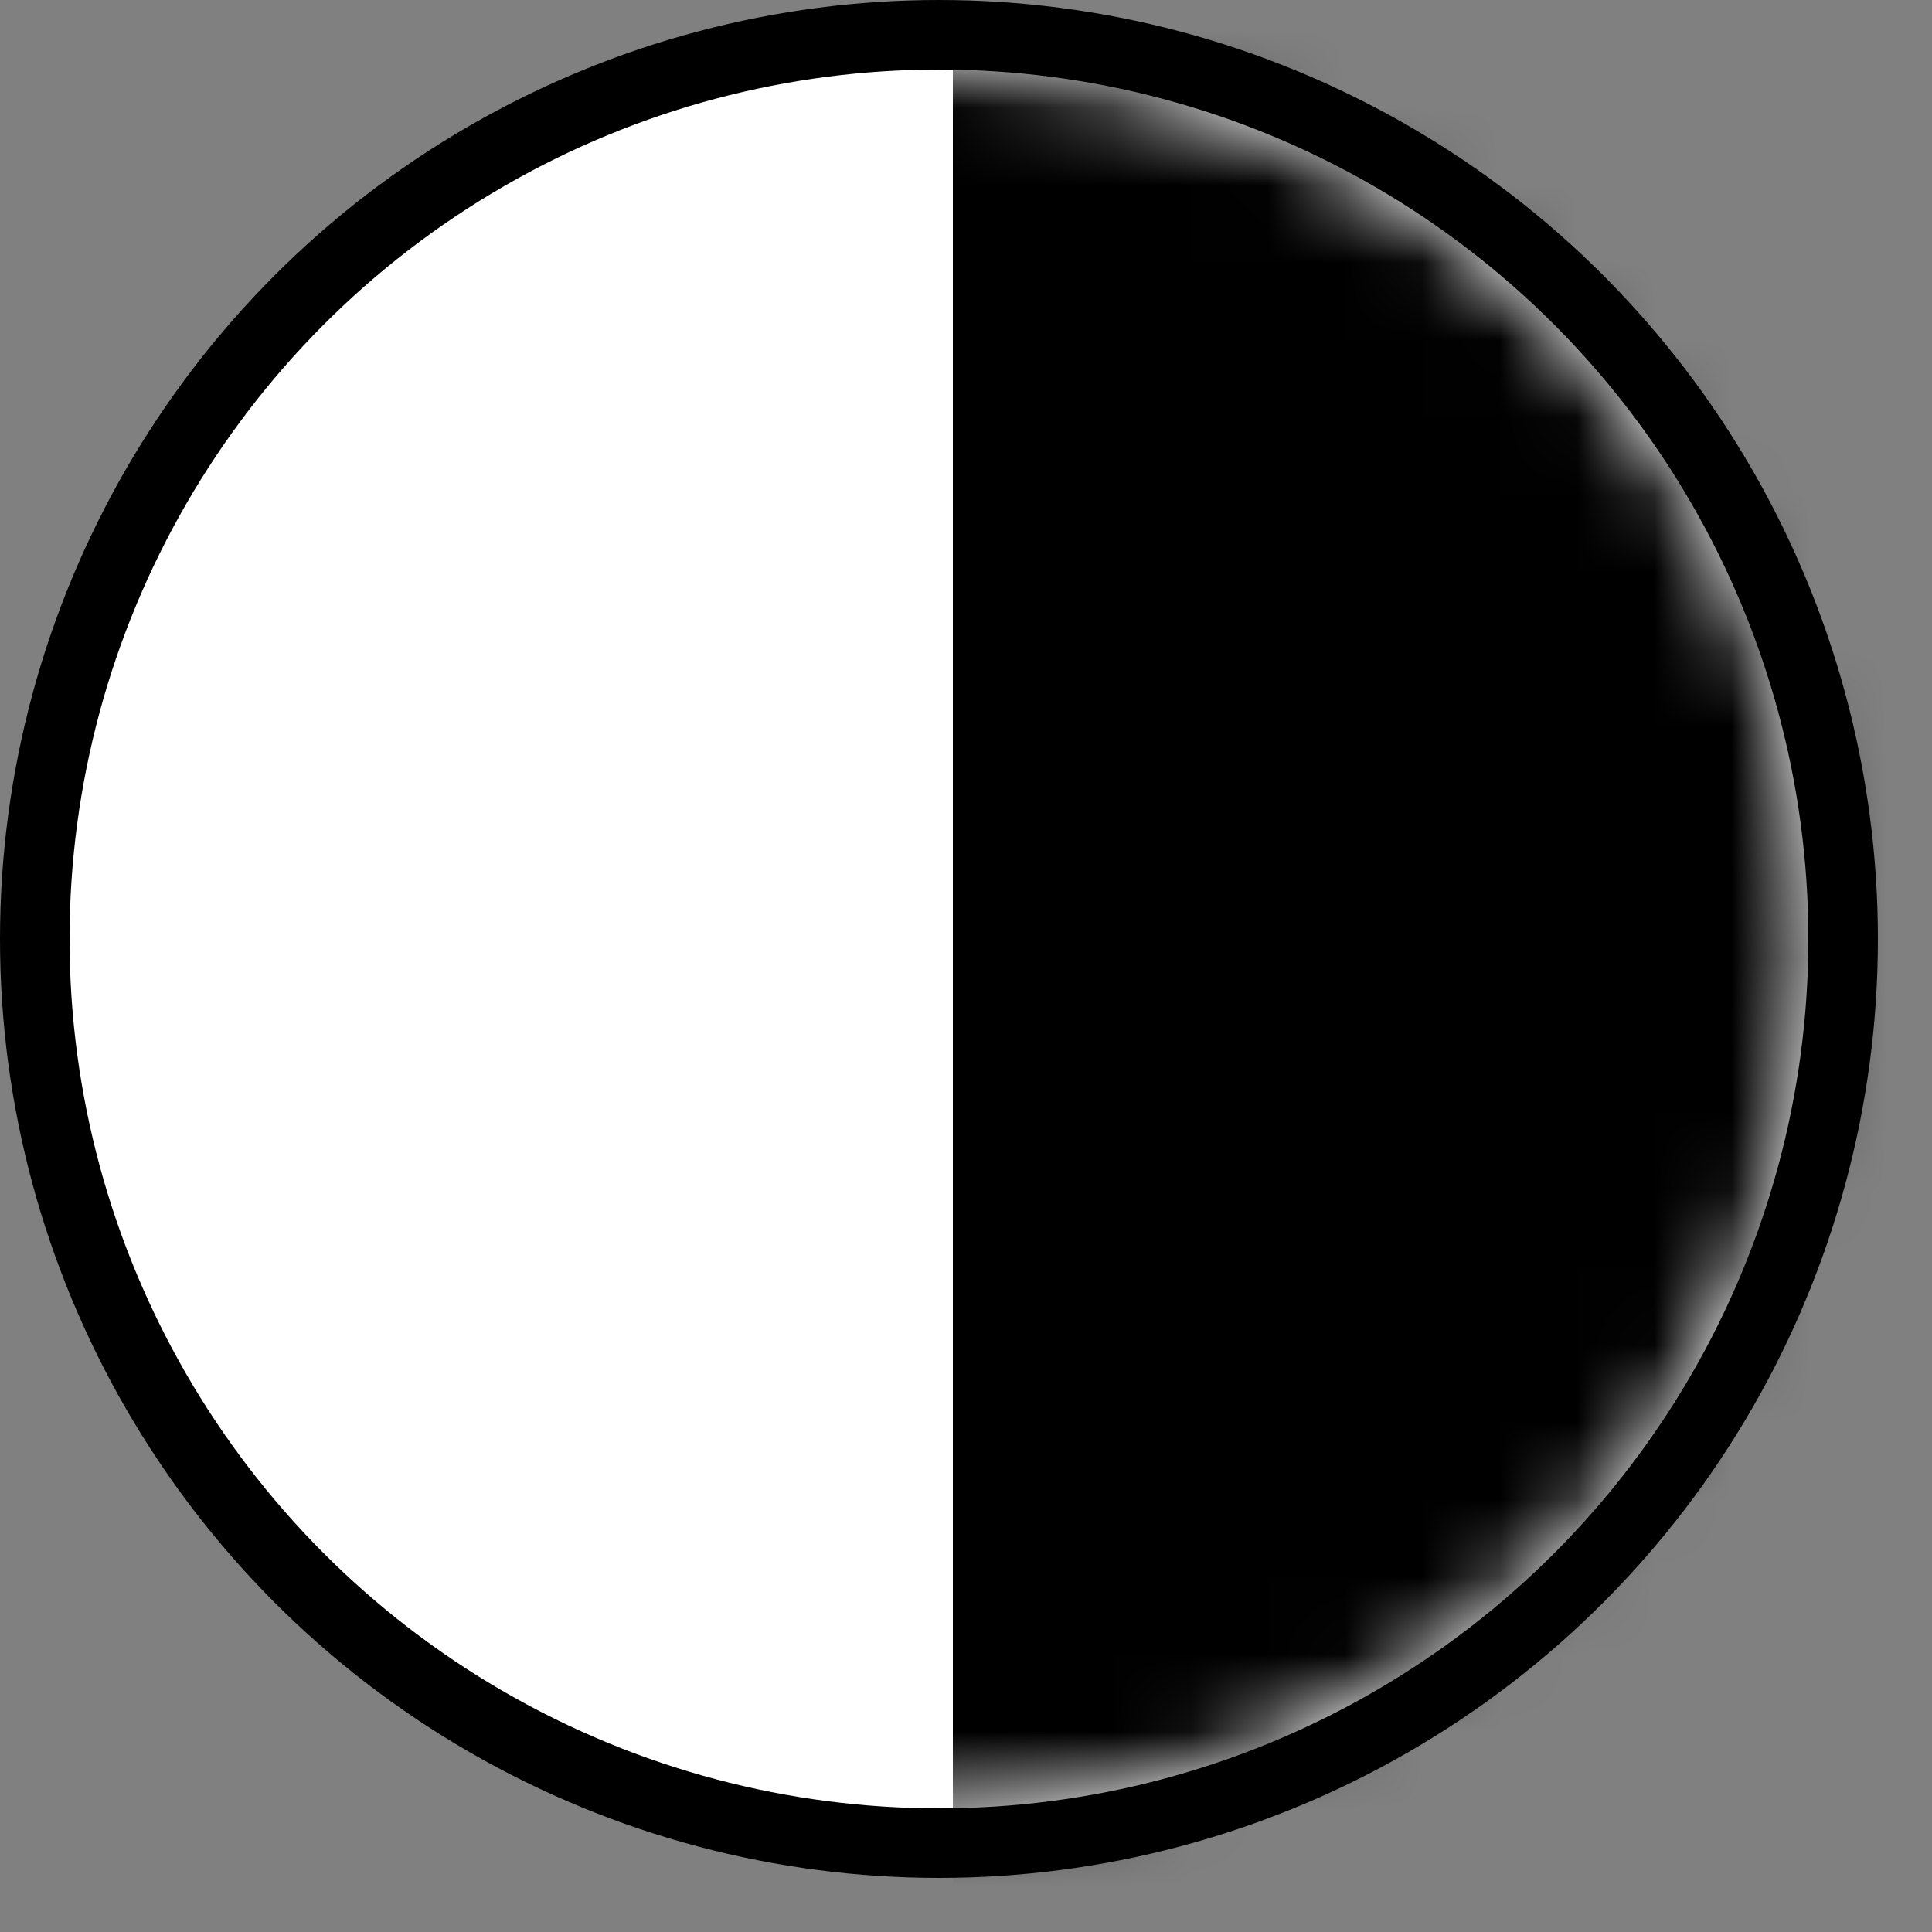 <svg xmlns="http://www.w3.org/2000/svg" xmlns:xlink="http://www.w3.org/1999/xlink" width="25" height="25" viewBox="0 0 25 25">
    <rect x="0" y="0" width="25" height="25" fill="#808080" stroke="none"/>
    <defs>
        <circle id="prefix__a" cx="11.25" cy="11.25" r="11.25"/>
    </defs>
    <g fill="none" fill-rule="evenodd">
        <circle cx="12.15" cy="12.15" r="12.15" fill="#000"/>
        <g transform="translate(.9 .9)">
            <mask id="prefix__b" fill="#fff">
                <use xlink:href="#prefix__a"/>
            </mask>
            <use fill="#FFF" xlink:href="#prefix__a"/>
            <path fill="#000" d="M11.43 -0.9H25.83V25.83H11.43z" mask="url(#prefix__b)"/>
        </g>
    </g>
</svg>

